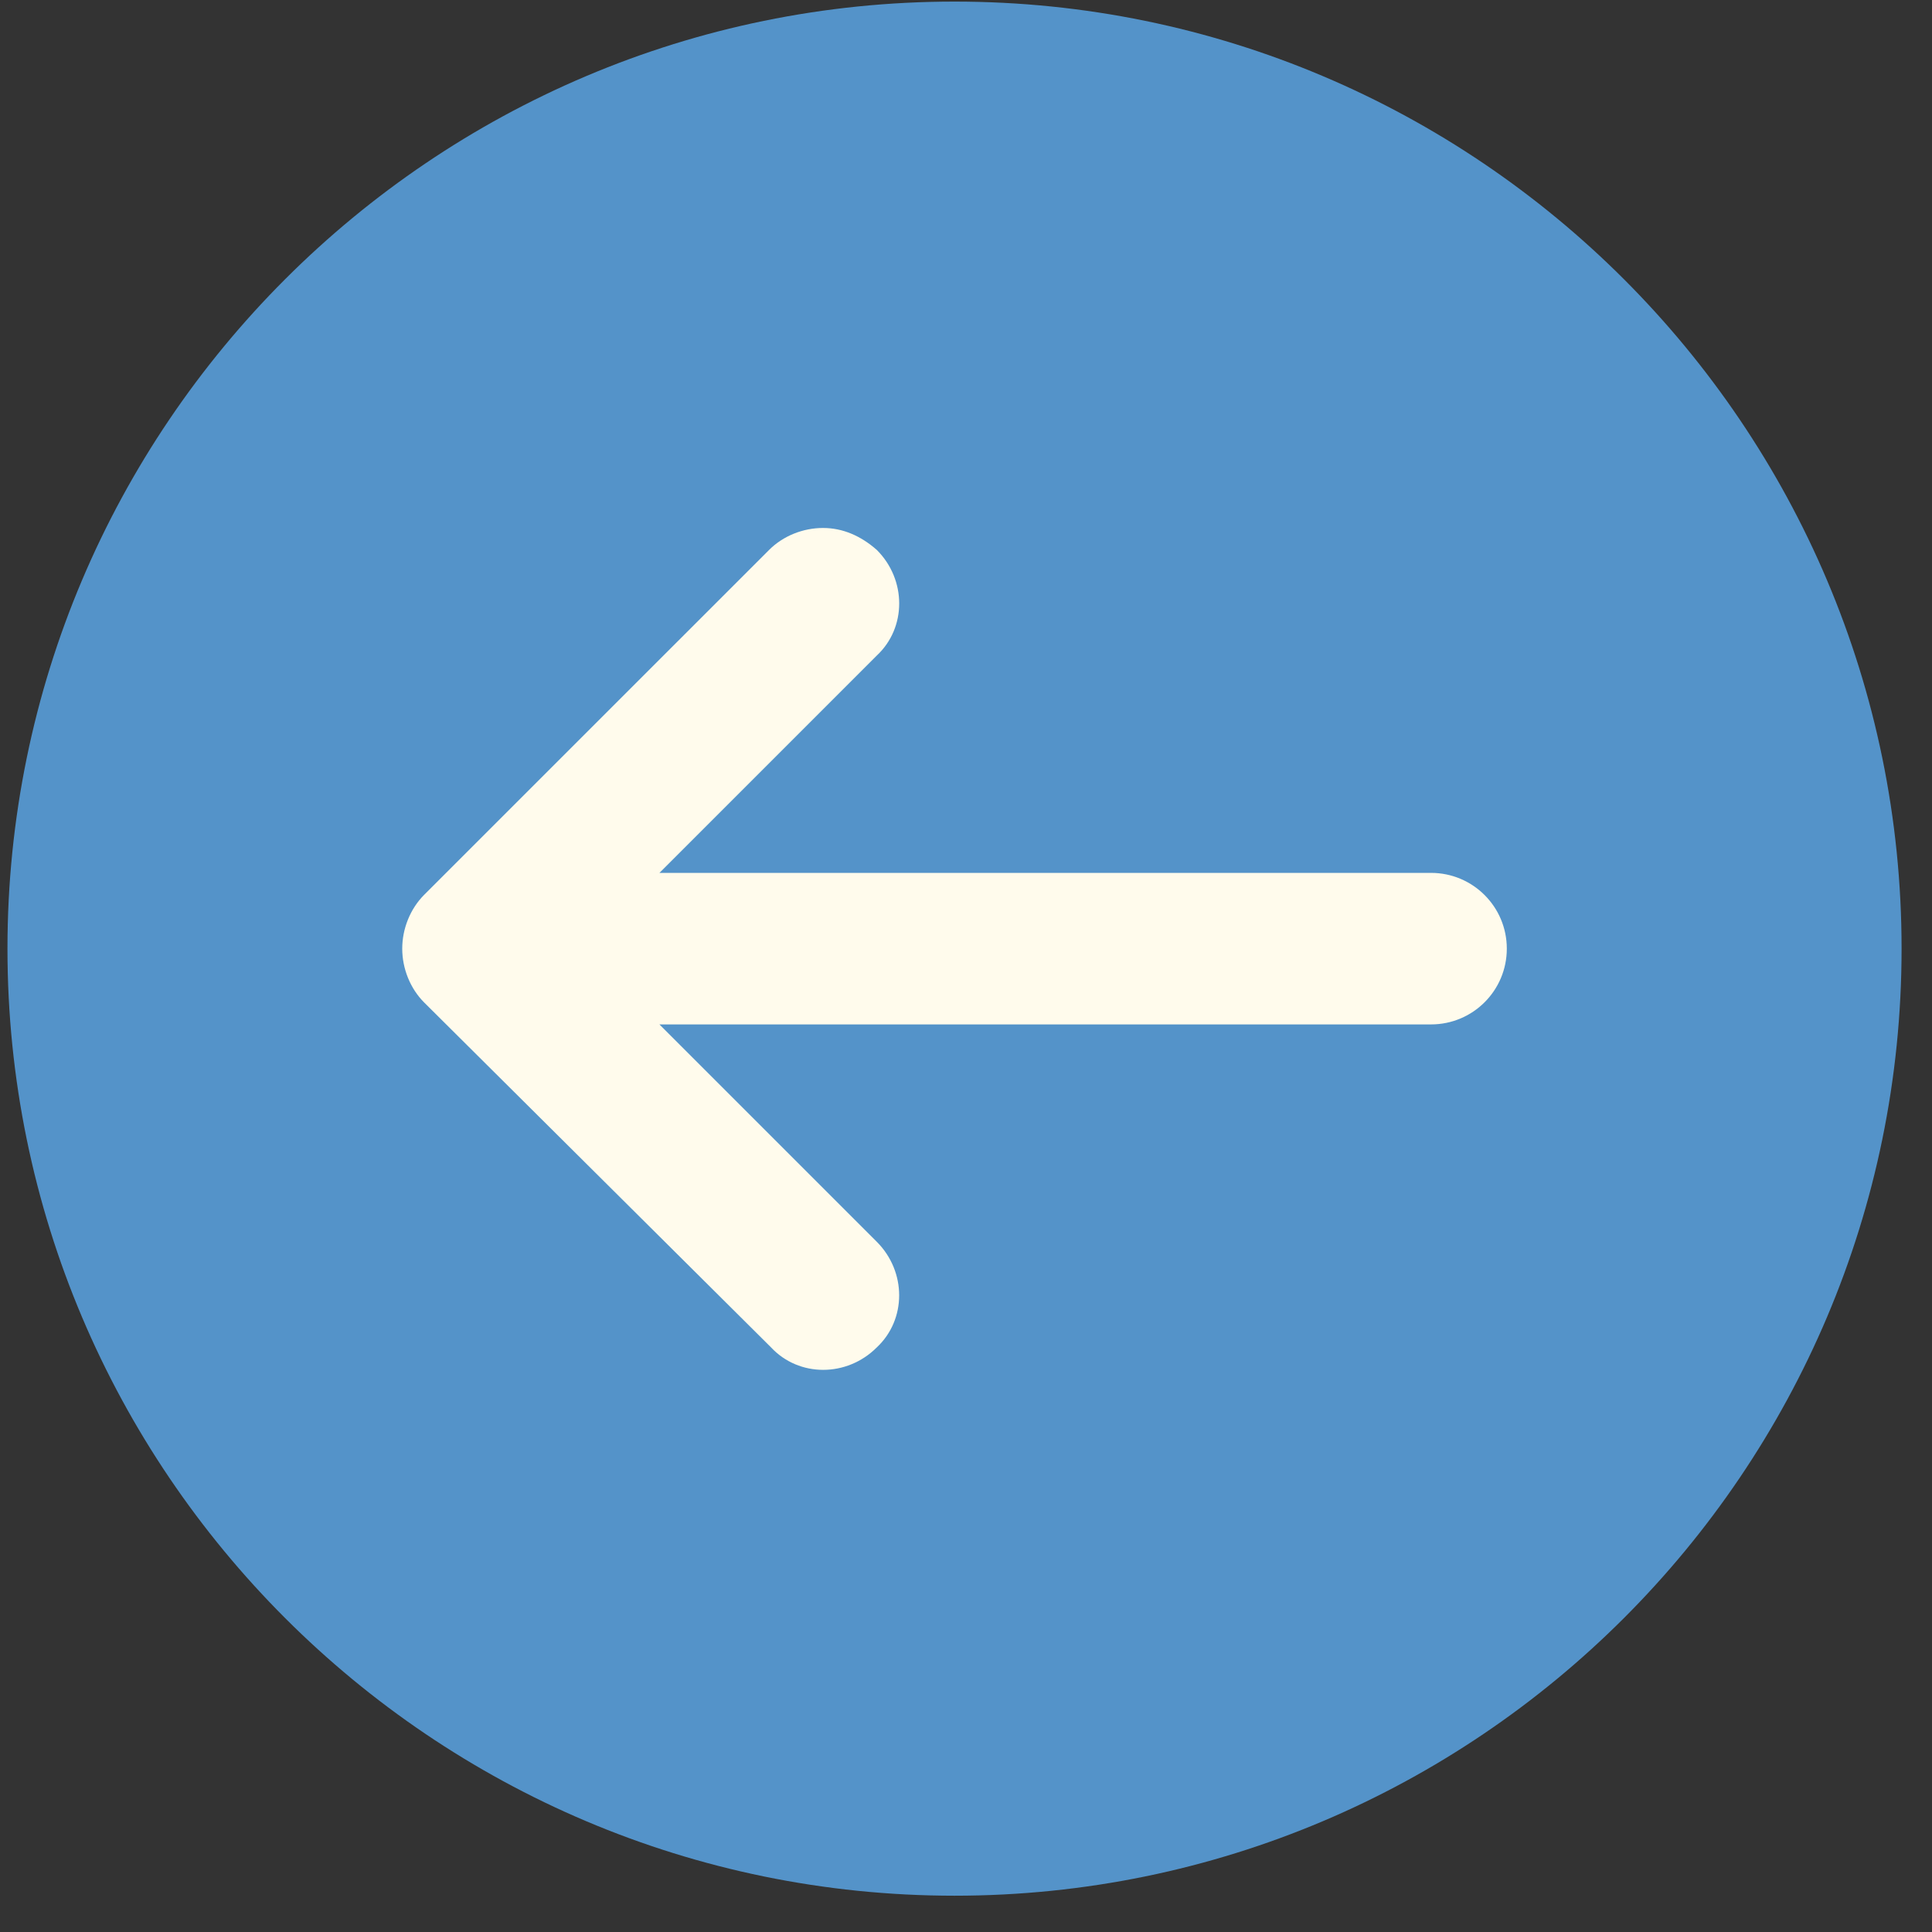 <?xml version="1.0" encoding="UTF-8"?> <svg xmlns="http://www.w3.org/2000/svg" width="51" height="51" viewBox="0 0 51 51" fill="none"><rect x="0" y="0" width="51" height="51" fill="#333333" stroke="none"/> <rect x="10.32" y="13.644" width="29.93" height="22.796" fill="#FFFBEC"></rect> <path d="M25.197 50.042C38.987 50.042 50.197 38.832 50.197 25.042C50.197 11.253 38.987 0.042 25.197 0.042C11.408 0.042 0.197 11.253 0.197 25.042C0.197 38.832 11.408 50.042 25.197 50.042ZM11.197 23.621L20.303 14.516C20.671 14.147 21.198 13.937 21.724 13.937C22.25 13.937 22.724 14.147 23.145 14.516C23.934 15.305 23.934 16.569 23.145 17.305L17.408 23.042L37.776 23.042C38.881 23.042 39.776 23.937 39.776 25.042C39.776 26.148 38.881 27.042 37.776 27.042L17.407 27.042L23.144 32.779C23.933 33.569 23.933 34.832 23.144 35.569C22.355 36.358 21.091 36.358 20.355 35.569L11.197 26.463C10.829 26.095 10.618 25.569 10.618 25.042C10.618 24.516 10.829 23.99 11.197 23.621H11.197Z" fill="#5493C9"></path> </svg> 